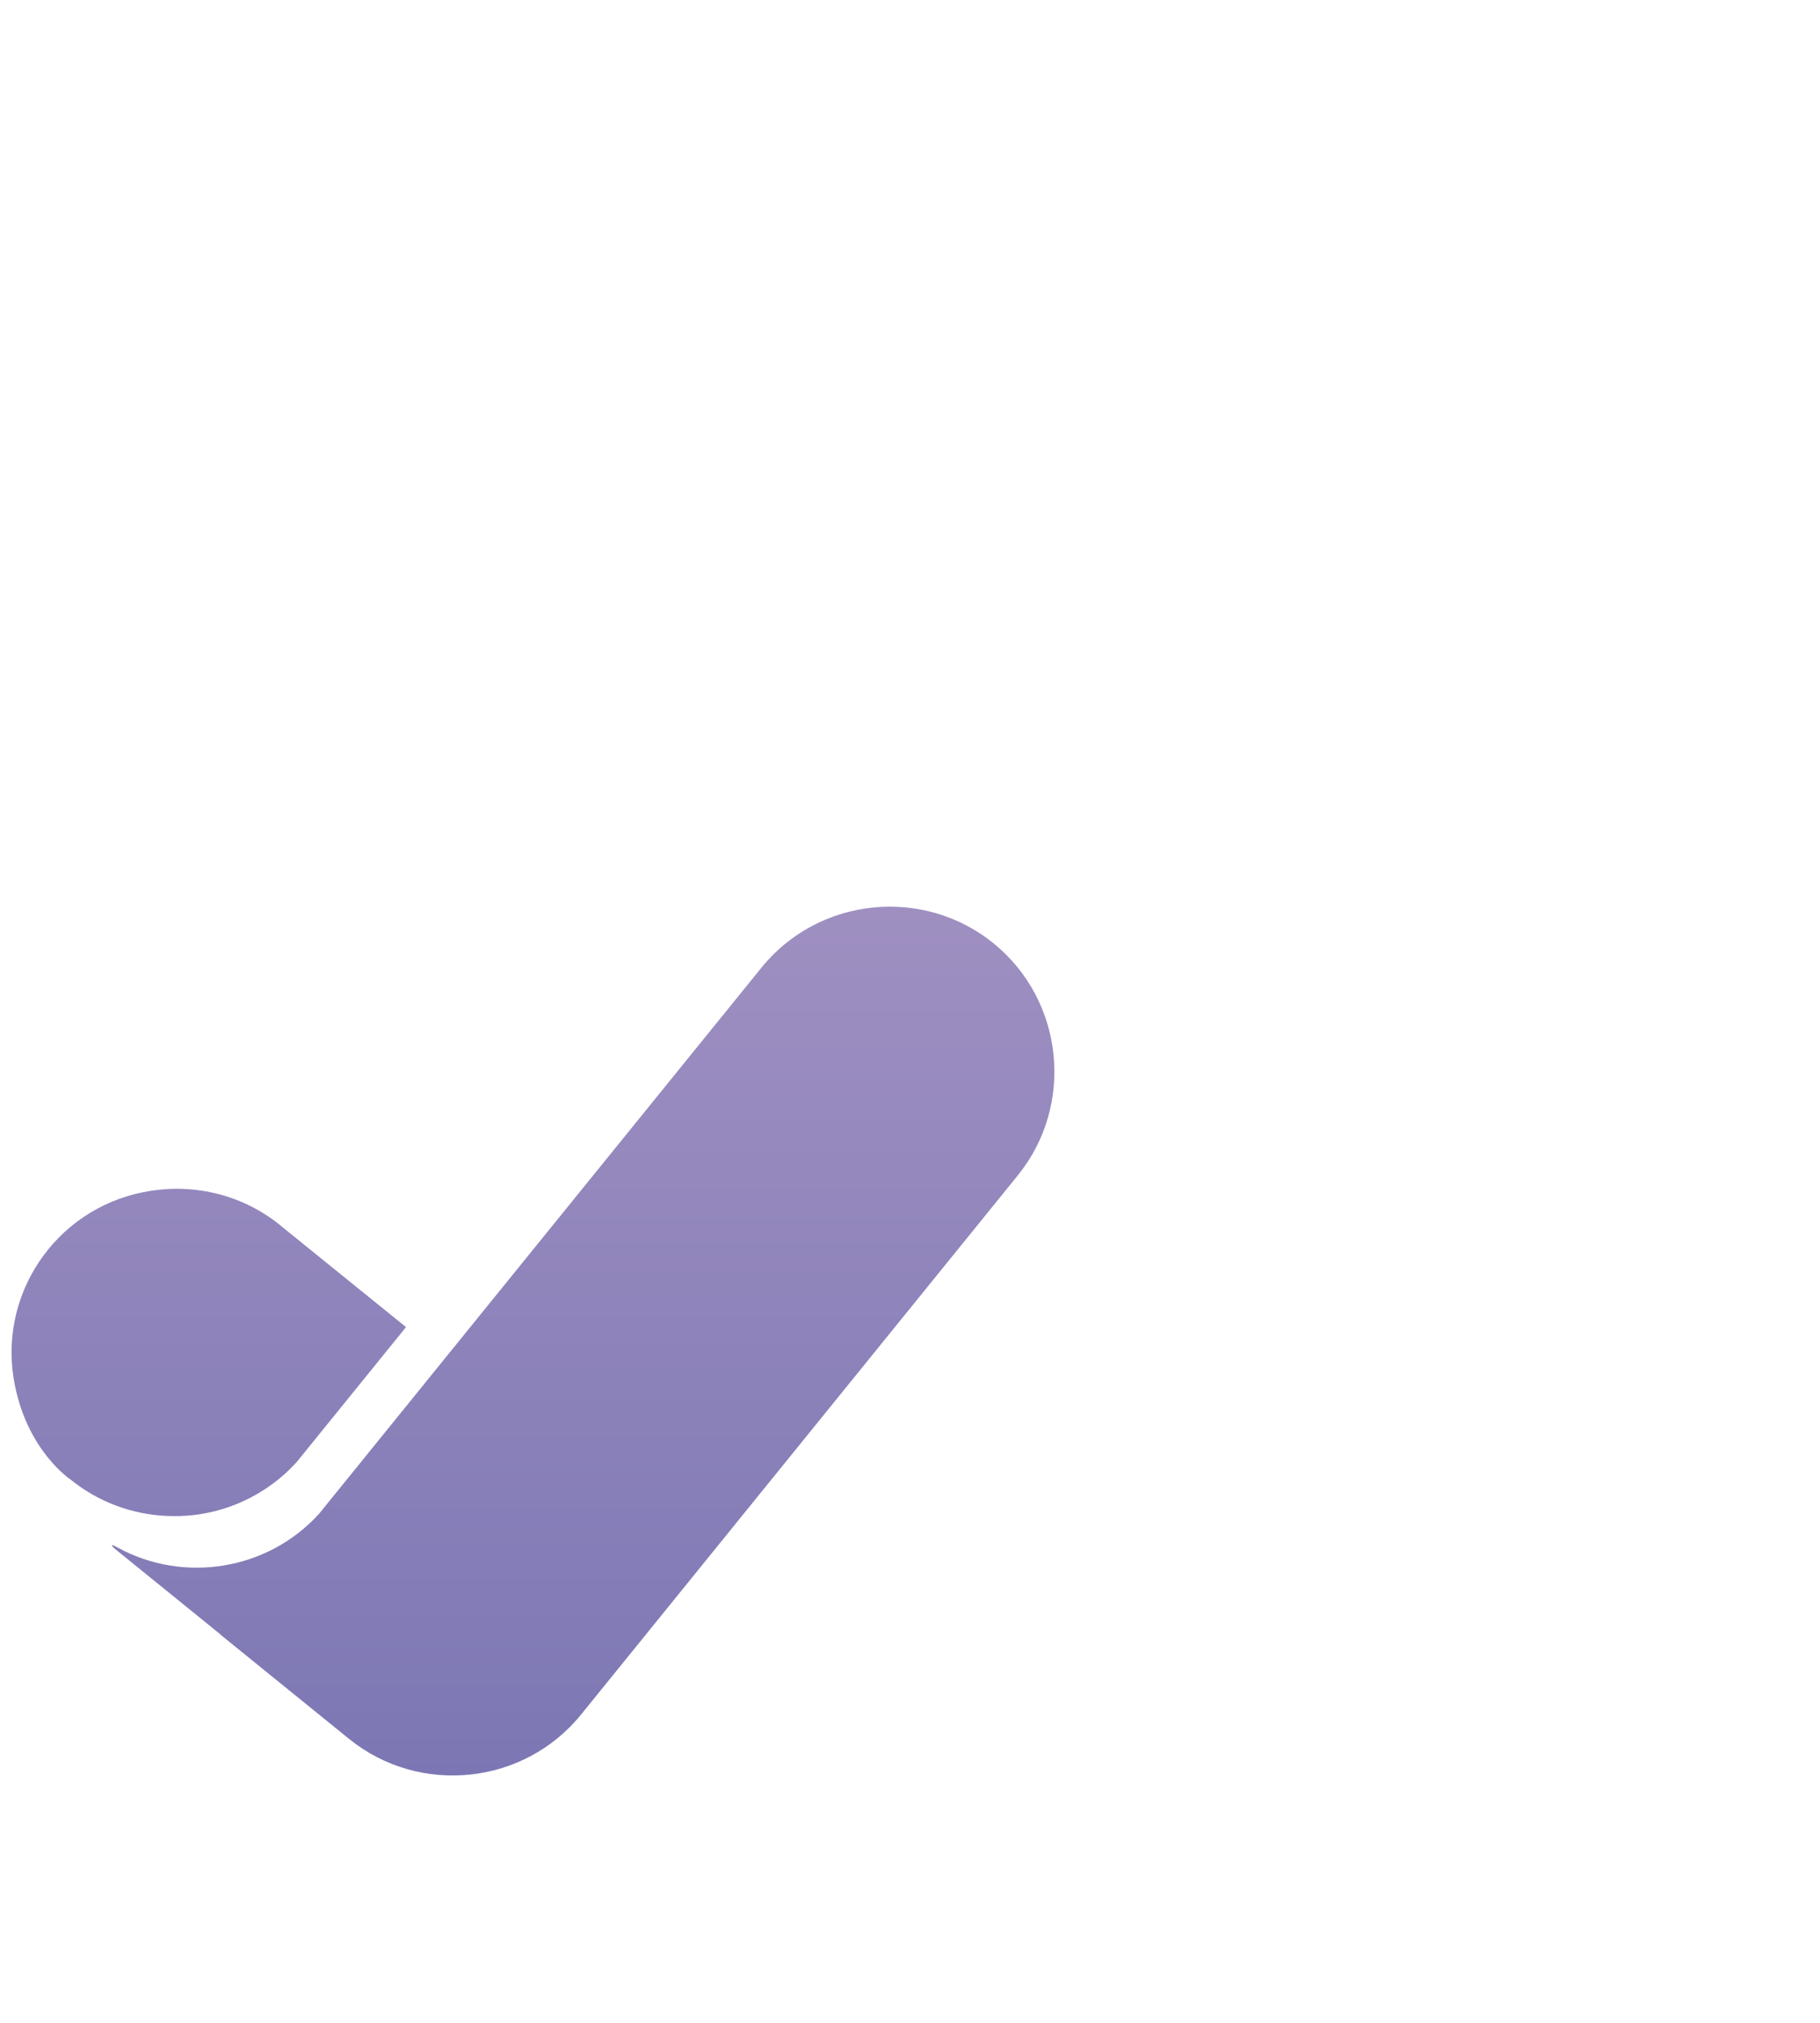 <?xml version="1.0" encoding="UTF-8"?>
<svg id="Layer_1" xmlns="http://www.w3.org/2000/svg" version="1.1" xmlns:xlink="http://www.w3.org/1999/xlink" viewBox="80 80 450 500">
  <!-- Generator: Adobe Illustrator 29.6.1, SVG Export Plug-In . SVG Version: 2.1.1 Build 9)  -->
  <defs>
    <style>
    .draw{
      stroke-dasharray: 1000;
      stroke-dashoffset: 1000; 
      animation: draw 1.5s ease forwards;
    }
    @keyframes draw { to { stroke-dashoffset: 0; } }
    .st0 { stroke: url(#linear-gradient2); }
    .st1 { fill: url(#linear-gradient1); }
    .st2 { fill: #5a3f6d; } 
    .st3 { fill: url(#linear-gradient); }  
   
    .wipeInvert { 
    fill: #fff; 
    animation: revealInvert 3s ease-in-out forwards;
    transform-box: fill-box;
    transform-origin: center;
  }    
     @keyframes revealInvert { 
    0%   { transform: translate(1100px, -2200px) rotate(-45deg); }
    100% { transform: translate(-1100px, 1100px) rotate(-45deg); }
  } 
    .wipe { 
      fill: #fff;                 /* ขาว = เผยให้เห็น */ 
      animation: reveal 4s ease-in-out forwards;
    }
    @keyframes reveal {
      0%   { transform: translate(-1400px, 1500px) rotate(-45deg); }
      100% { transform: translate( 1500px,-2000px) rotate(-45deg); }
    }
    .slideTop { 
      opacity: 0;
      animation: 0.5s slideTop 1s ease forwards;
    }
    @keyframes slideTop {
      0%   { transform: translateX(-100px); opacity: 0; }
      100% { transform: translateX(0); opacity: 1; }
    } 
    .slideBottom {  
      opacity: 0;
      animation: 0.5s slideBottom 1s ease forwards;
    }
    @keyframes slideBottom {
      0%   { transform: translateX(100px); opacity: 0; }
      100% { transform: translateX(0); opacity: 1; }
    }
    </style>
    <linearGradient id="linear-gradient" x1="131.63" y1="114.93" x2="131.63" y2="641.36" gradientUnits="userSpaceOnUse">
      <stop offset="0" stop-color="#bea5cd"/>
      <stop offset="1" stop-color="#6869ac"/>
    </linearGradient>
    <linearGradient id="linear-gradient1" x1="224.19" y1="114.93" x2="224.19" y2="641.36" xlink:href="#linear-gradient"/>
    <linearGradient id="linear-gradient2" x1="302.35" y1="114.93" x2="302.35" y2="641.36" xlink:href="#linear-gradient"/>
    <mask id="diagRevealInvert" maskUnits="userSpaceOnUse" maskContentUnits="userSpaceOnUse"
      x="0" y="0" width="1670" height="730">
      <rect x="0" y="0" width="1670" height="730" fill="#000"/>
      <rect class="wipeInvert" x="-3000" y="-3000" width="4500" height="4500"/>
    </mask>
    <mask id="diagReveal" maskUnits="userSpaceOnUse" maskContentUnits="userSpaceOnUse"
        x="0" y="0" width="1670" height="730">
    <rect x="0" y="0" width="1670" height="730" fill="#000"/>
    <rect class="wipe" x="-3000" y="-3000" width="4500" height="4500"
          transform="rotate(-45)"/>  
  </mask>
  </defs>
    <g>
        <path class="st3" mask="url(#diagRevealInvert)" d="M149.34,382.89c-9.84-7.98-22.36-10.58-33.93-8.2-.04,0-.08.01-.13.02-21.88,4.42-36.04,25.74-31.62,47.62.01.06.03.12.04.18,3.3,16.34,13.75,23.2,13.75,23.2,6.97,5.65,15.28,8.59,23.64,8.99.07,0,.14,0,.22,0,.5.02,1,.04,1.49.04.44,0,.88,0,1.32-.01.14,0,.27,0,.41,0,2.23-.07,4.49-.32,6.75-.78,5.2-1.05,9.95-3.06,14.13-5.8.2-.13.4-.25.59-.38.13-.09.25-.18.37-.26,2.5-1.73,4.85-3.76,6.96-6.09l.88-1.08c.3-.35.59-.71.87-1.08l1.1-1.36s0,0,0,0l24.21-29.87-31.06-25.13Z"/>
         <path class="st1" mask="url(#diagReveal)" d="M325.65,313.16h0c-17.43-14.12-43.25-11.42-57.37,6.01l-82.28,101.54-24.25,29.93s0,0,0,0l-2.85,3.52c-12.75,14.06-33.56,17.28-49.86,8.34-1.75-1.01-1.6-.5-.73.26l26.33,21.34-.03.03,31.69,25.68c17.43,14.12,43.25,11.42,57.37-6.01l107.98-133.27c14.12-17.43,11.42-43.25-6.01-57.37Z"/>
        <path class="st0 draw"   fill="none" stroke="#000" stroke-width="80"
    stroke-linecap="round" stroke-linejoin="round"
    d="M 167.888 299.175 C 290.587 72.435 574.451 320.787 360.099 472.314 L 427.012 519.153"/>
  </g>
</svg>

